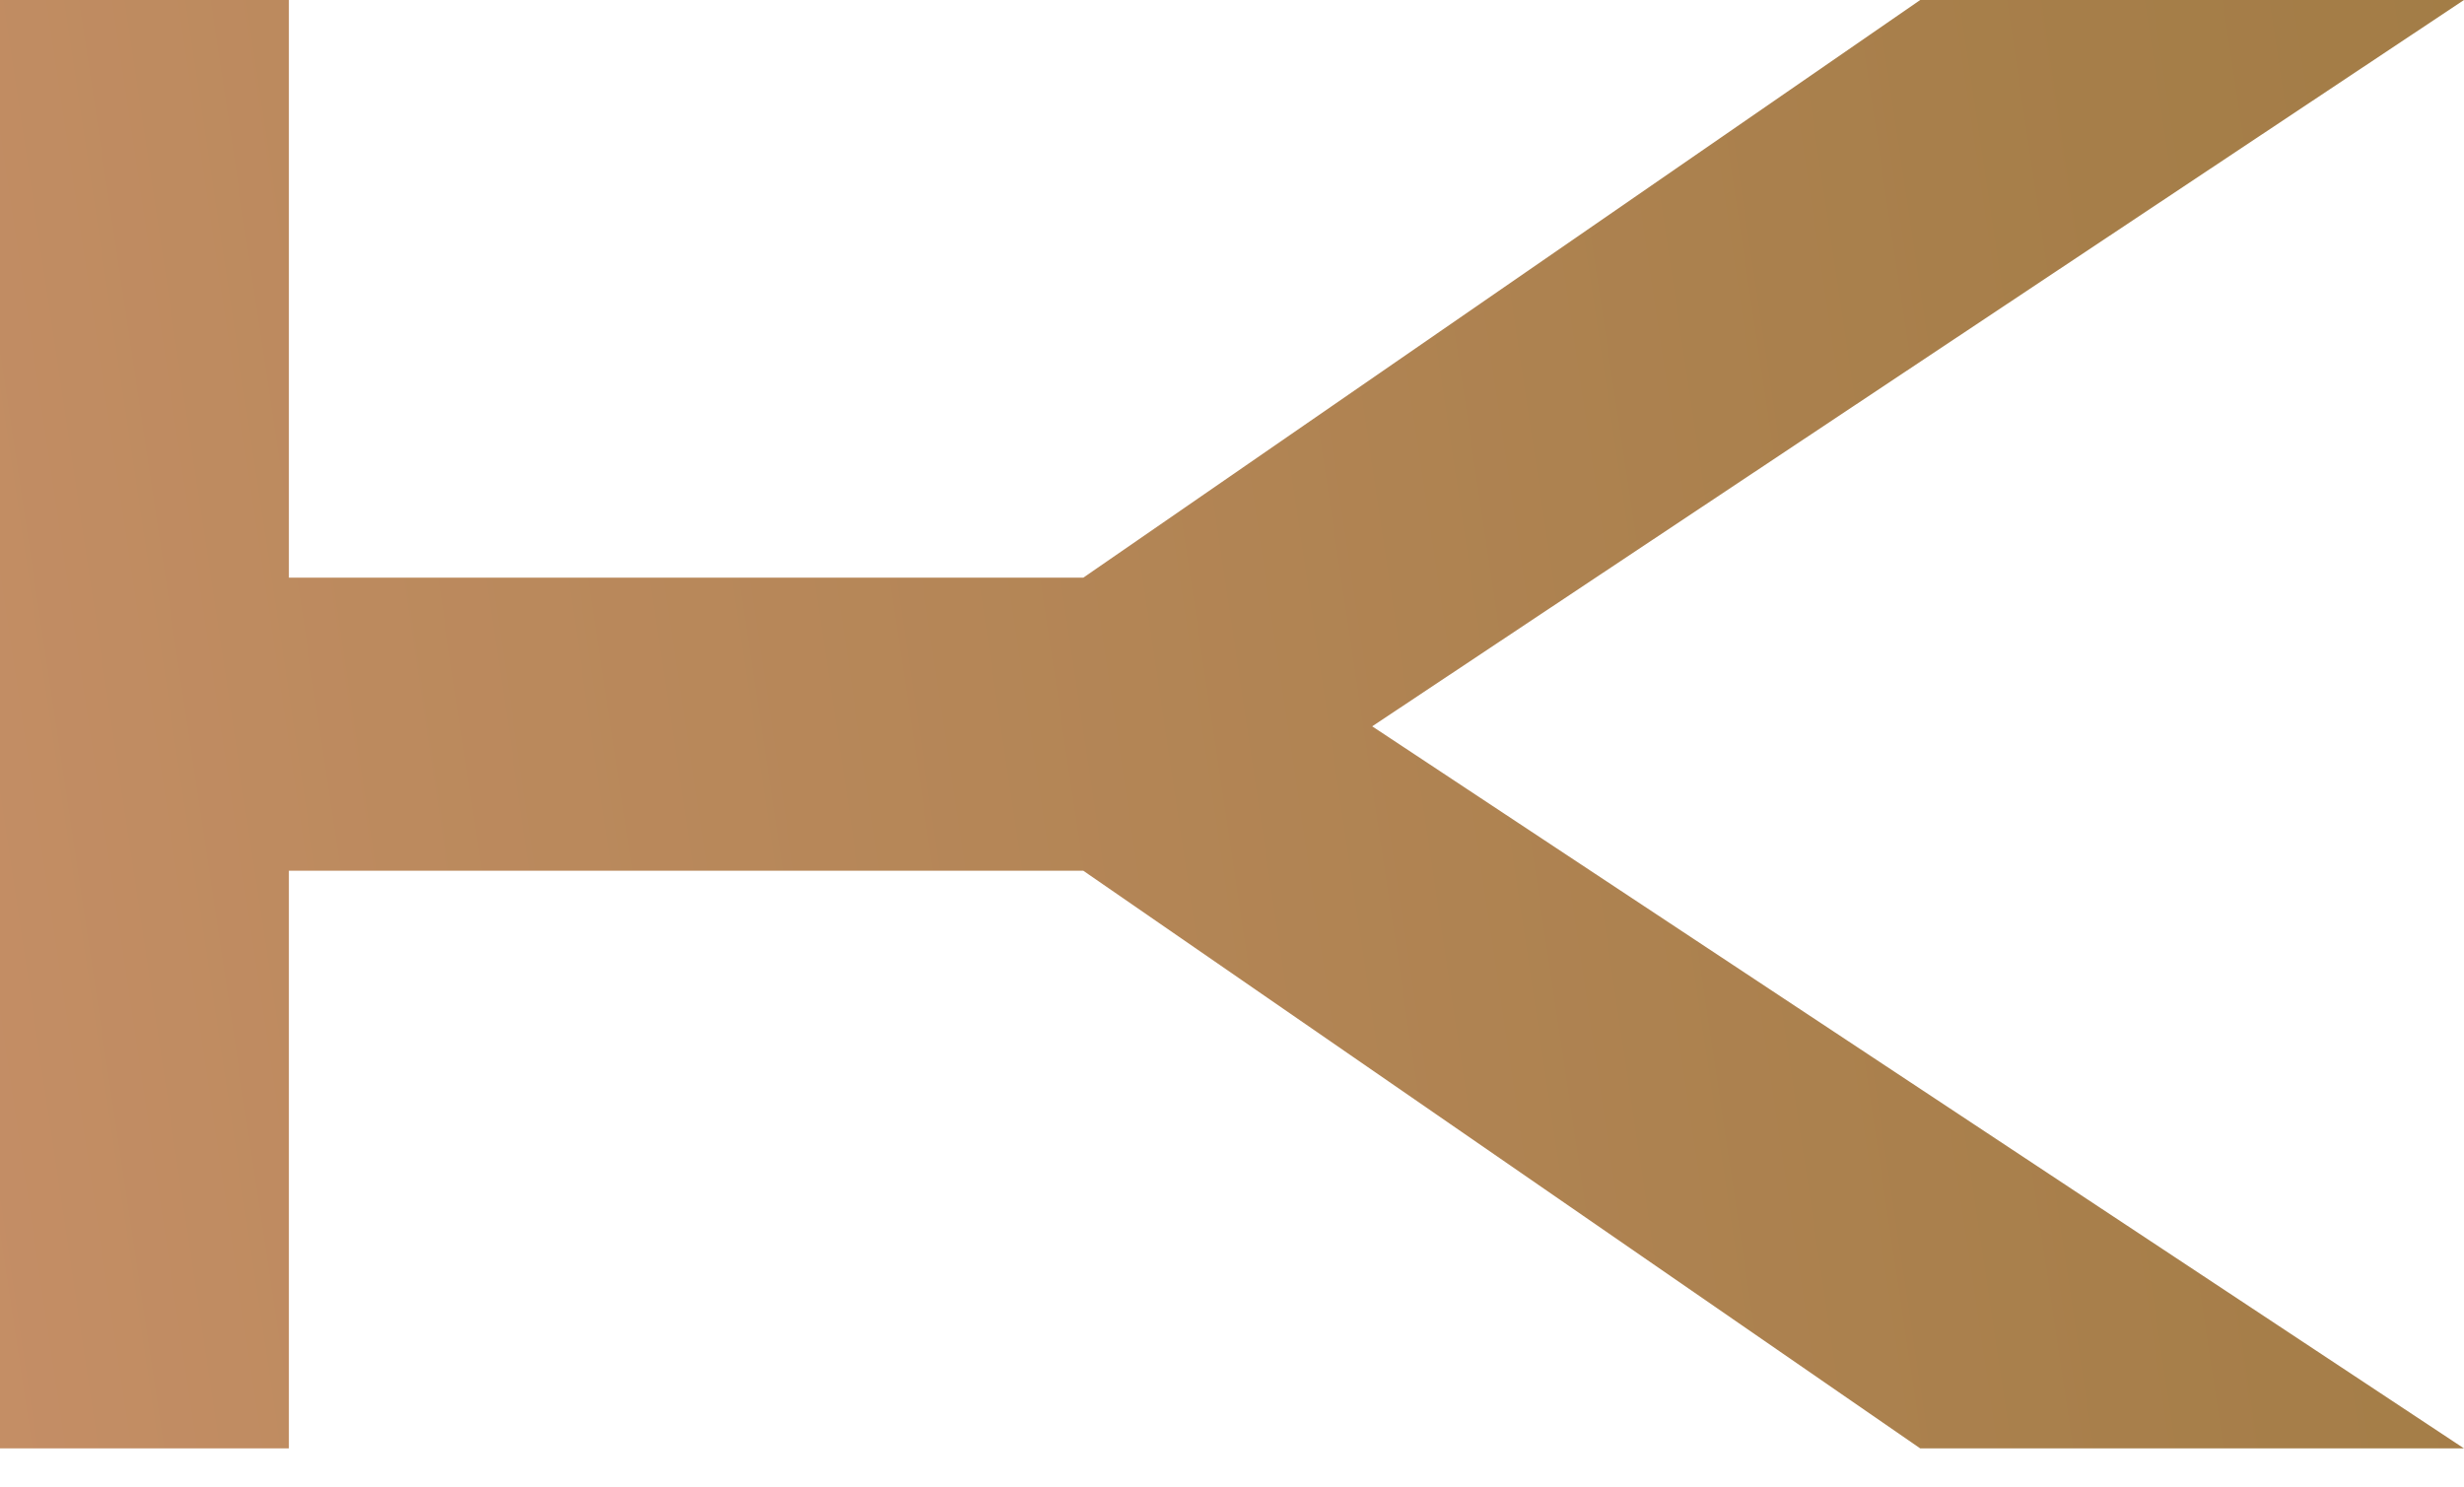 <svg width="58" height="35" viewBox="0 0 58 35" fill="none" xmlns="http://www.w3.org/2000/svg">
<path d="M45.2 0L25.5 13.6H6.8V0H0V34.1H6.8V20.5H25.5L45.2 34.1H58L32.3 17.1L58 0H45.2Z" fill="url(#paint0_linear_261_36)"/>
<defs>
<linearGradient id="paint0_linear_261_36" x1="394.939" y1="-37.666" x2="-8.666" y2="22.687" gradientUnits="userSpaceOnUse">
<stop stop-color="#8B662D"/>
<stop offset="0.09" stop-color="#845A21"/>
<stop offset="0.185" stop-color="#7F5219"/>
<stop offset="0.226" stop-color="#84571E"/>
<stop offset="0.288" stop-color="#93652D"/>
<stop offset="0.364" stop-color="#AD7E4C"/>
<stop offset="0.451" stop-color="#D2A77D"/>
<stop offset="0.476" stop-color="#DFB58F"/>
<stop offset="0.556" stop-color="#D1A87E"/>
<stop offset="0.71" stop-color="#B08A56"/>
<stop offset="0.788" stop-color="#9D7A41"/>
<stop offset="0.852" stop-color="#A67E49"/>
<stop offset="0.955" stop-color="#BC8A5E"/>
<stop offset="1" stop-color="#C9906A"/>
</linearGradient>
</defs>
</svg>
